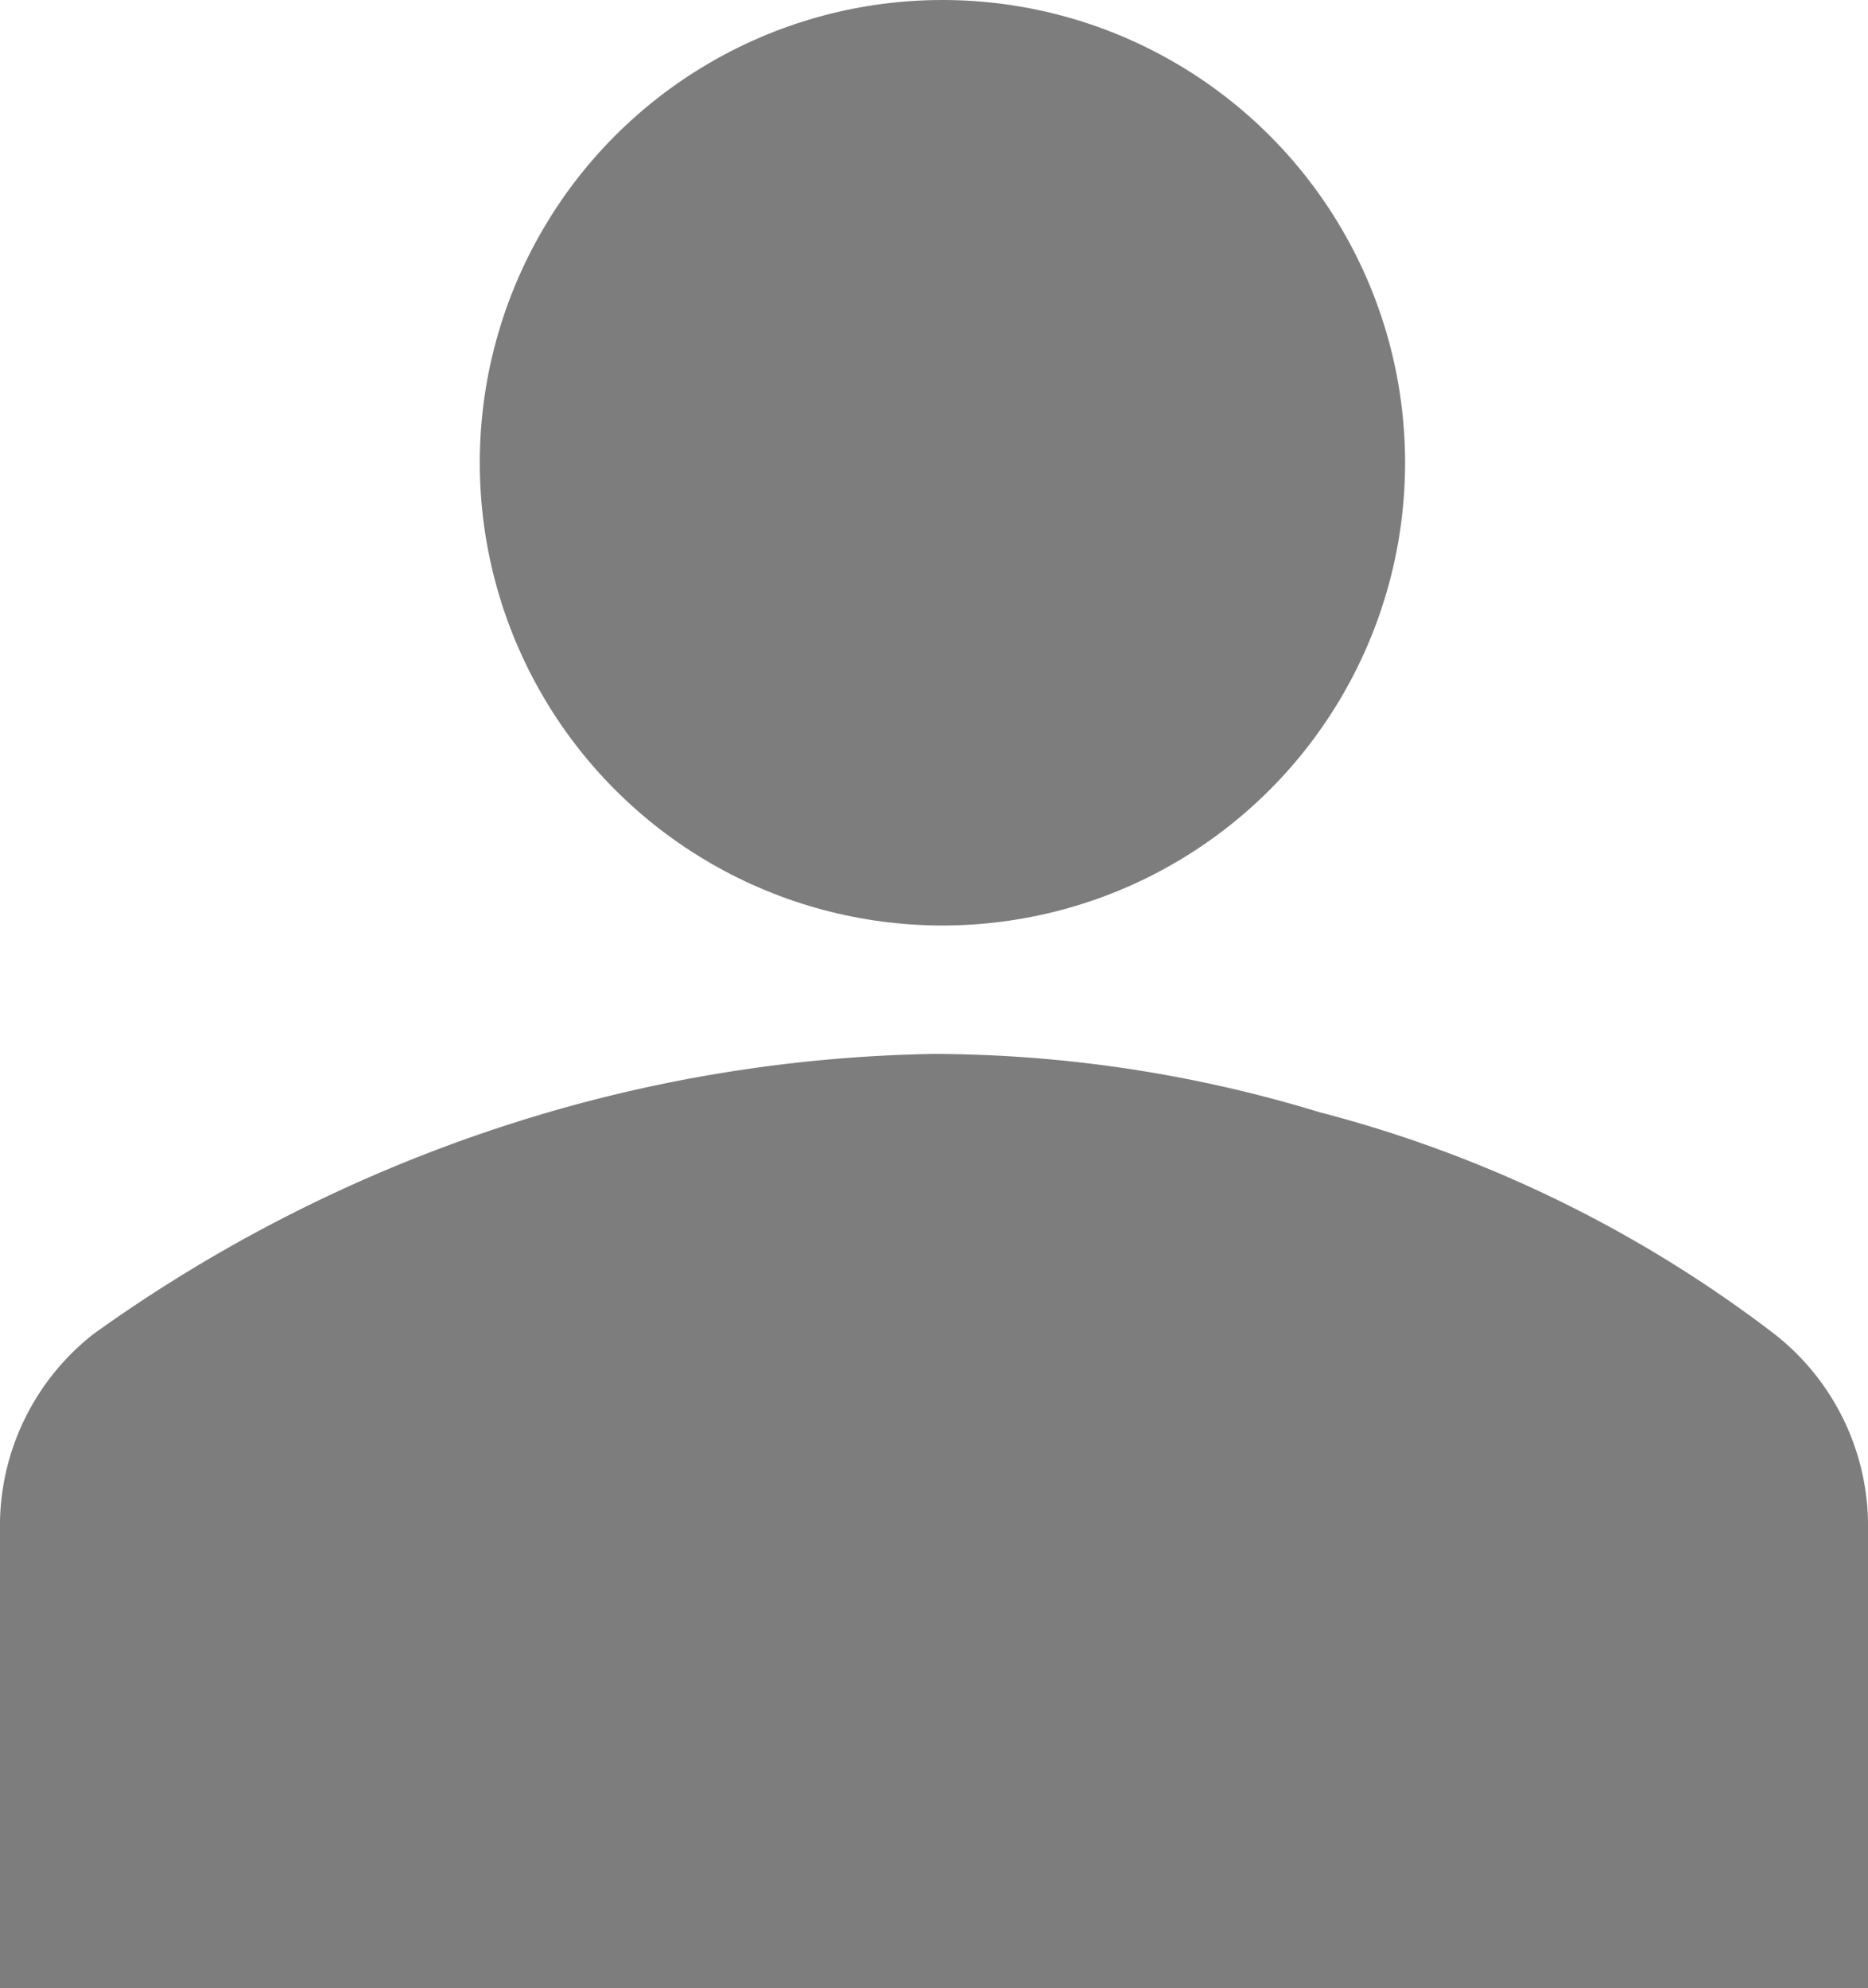 <?xml version="1.0" encoding="UTF-8"?> <svg xmlns="http://www.w3.org/2000/svg" width="54.508" height="58" viewBox="0 0 54.508 58"><g id="Group_3148" data-name="Group 3148" transform="translate(-16 -13.915)"><circle id="Ellipse_105" data-name="Ellipse 105" cx="13.5" cy="13.5" r="13.5" transform="translate(30 13.915)" fill="#7d7d7d"></circle><path id="Path_47752" data-name="Path 47752" d="M70.508,77.254V63.627a7.112,7.112,0,0,0-2.725-5.451A37.16,37.16,0,0,0,54.5,51.7,38.9,38.9,0,0,0,43.254,50a42.834,42.834,0,0,0-11.242,1.7,43.83,43.83,0,0,0-13.286,6.473A7.112,7.112,0,0,0,16,63.627V77.254Z" transform="translate(0 -5.339)" fill="#7d7d7d"></path></g></svg> 